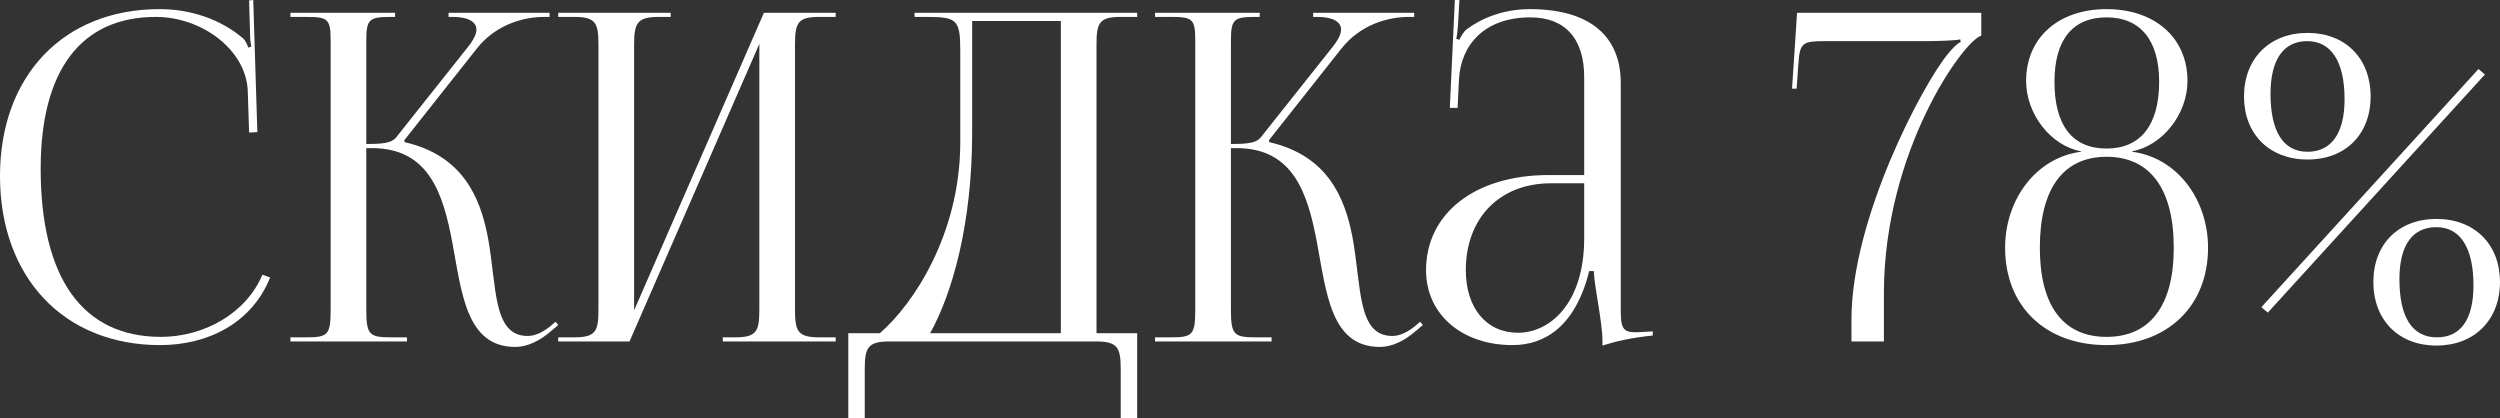 <?xml version="1.0" encoding="UTF-8"?> <svg xmlns="http://www.w3.org/2000/svg" viewBox="0 0 134.672 22.529" fill="none"><rect x="0" y="0" width="134.672" height="22.529" fill="#333333" stroke="none"/><path d="M0 9.48C0 4.087 3.423 0.492 8.593 0.492C10.243 0.492 11.843 1.01 13.099 2.068C13.222 2.191 13.321 2.388 13.37 2.561L13.542 2.512C13.493 2.315 13.469 2.068 13.469 1.797L13.419 0.025L13.641 0L13.863 7.116L13.419 7.141L13.345 4.851C13.222 2.635 10.834 0.911 8.396 0.911C4.358 0.911 2.191 3.792 2.191 9.086C2.191 14.995 4.457 18.147 8.667 18.147C11.006 18.147 13.272 16.867 14.133 14.798L14.552 14.946C13.567 17.408 11.203 18.59 8.618 18.59C3.447 18.59 0 14.946 0 9.48Z" fill="white"></path><path d="M15.644 18.393V18.172H16.506C17.688 18.172 17.811 18.024 17.811 16.645V2.216C17.811 1.034 17.688 0.911 16.506 0.911H15.644V0.689H21.282V0.911H21.061C19.879 0.911 19.731 1.034 19.731 2.216V7.756C20.618 7.756 21.085 7.707 21.332 7.411L25.222 2.512C25.517 2.142 25.665 1.822 25.665 1.6C25.665 1.133 25.148 0.911 24.385 0.911H24.163V0.689H29.605V0.911H29.309C28.226 0.911 26.724 1.305 25.69 2.61L21.775 7.559L21.8 7.658C24.902 8.372 25.862 10.588 26.281 12.779C26.773 15.438 26.527 18.098 28.423 18.098C28.768 18.098 29.162 17.95 29.605 17.605L29.925 17.334L30.073 17.507L29.752 17.778C29.063 18.393 28.374 18.689 27.758 18.689C25.124 18.689 24.877 15.808 24.36 13.025C23.868 10.465 23.129 7.978 20.027 7.978H19.731V16.645C19.731 18.024 19.879 18.172 21.061 18.172H21.923V18.393H15.644Z" fill="white"></path><path d="M30.071 18.393V18.172H30.933C32.115 18.172 32.238 17.827 32.238 16.645V2.438C32.238 1.256 32.115 0.911 30.933 0.911H30.071V0.689H36.128V0.911H35.488C34.306 0.911 34.158 1.256 34.158 2.438V16.719L41.151 0.689H45.017V0.911H44.131C42.949 0.911 42.826 1.256 42.826 2.438V16.645C42.826 17.827 42.949 18.172 44.131 18.172H45.017V18.393H38.935V18.172H39.6C40.782 18.172 40.905 17.827 40.905 16.645V2.364L33.912 18.393H30.071Z" fill="white"></path><path d="M45.697 17.95H47.396C49.193 16.399 51.705 12.631 51.729 7.732V2.733C51.729 1.01 51.532 0.911 49.809 0.911H49.267V0.689H61.258V0.911H60.372C59.19 0.911 59.067 1.256 59.067 2.438V17.95H61.258V22.53H60.372V19.92C60.372 18.738 60.224 18.393 59.042 18.393H47.913C46.731 18.393 46.583 18.738 46.583 19.92V22.53H45.697V17.95ZM50.104 17.95H57.146V1.133H52.369V7.141C52.369 12.04 51.311 15.783 50.104 17.95Z" fill="white"></path><path d="M62.22 18.393V18.172H63.082C64.264 18.172 64.387 18.024 64.387 16.645V2.216C64.387 1.034 64.264 0.911 63.082 0.911H62.22V0.689H67.859V0.911H67.637C66.455 0.911 66.308 1.034 66.308 2.216V7.756C67.194 7.756 67.662 7.707 67.908 7.411L71.798 2.512C72.094 2.142 72.242 1.822 72.242 1.6C72.242 1.133 71.724 0.911 70.961 0.911H70.739V0.689H76.181V0.911H75.886C74.802 0.911 73.3 1.305 72.266 2.61L68.351 7.559L68.376 7.658C71.478 8.372 72.438 10.588 72.857 12.779C73.349 15.438 73.103 18.098 74.999 18.098C75.344 18.098 75.738 17.95 76.181 17.605L76.501 17.334L76.649 17.507L76.329 17.778C75.639 18.393 74.95 18.689 74.334 18.689C71.7 18.689 71.454 15.808 70.937 13.025C70.444 10.465 69.705 7.978 66.603 7.978H66.308V16.645C66.308 18.024 66.455 18.172 67.637 18.172H68.499V18.393H62.22Z" fill="white"></path><path d="M85.339 9.43V4.161C85.339 2.068 84.305 0.936 82.434 0.936C79.996 0.936 78.691 2.388 78.593 4.284L78.519 5.811H78.1L78.371 0H78.617L78.543 1.305C78.519 1.65 78.494 1.921 78.445 2.093L78.617 2.142C78.642 2.068 78.839 1.699 79.011 1.576C79.774 1.01 80.932 0.492 82.409 0.492C85.585 0.492 87.309 1.896 87.309 4.481V16.645C87.309 17.63 87.383 17.901 88.122 17.901C88.269 17.901 88.417 17.876 88.614 17.876L89.033 17.851V18.073C87.851 18.196 87.014 18.393 86.324 18.615V18.418C86.324 17.31 85.881 15.463 85.856 14.601H85.61C84.871 17.556 83.246 18.59 81.473 18.59C78.814 18.59 76.82 16.99 76.82 14.552C76.82 11.499 79.454 9.43 83.419 9.43H85.339ZM85.339 9.874H83.542C80.784 9.874 78.962 11.745 78.962 14.552C78.962 16.596 80.07 17.925 81.769 17.925C83.493 17.925 85.339 16.349 85.339 12.828V9.874Z" fill="white"></path><path d="M101.484 18.393H99.736V17.211C99.736 11.745 103.601 4.506 104.931 2.905C105.153 2.635 105.424 2.339 105.62 2.265L105.596 2.118C105.399 2.191 104.168 2.216 103.774 2.216H98.332C97.126 2.216 96.953 2.29 96.88 3.398L96.781 4.777H96.535L96.806 0.689H106.729V1.921C105.768 2.191 101.509 8.125 101.484 15.734V18.393Z" fill="white"></path><path d="M113.479 18.147C115.818 18.147 117.098 16.473 117.098 13.345C117.098 10.169 115.818 8.446 113.479 8.446C111.14 8.446 109.884 10.169 109.884 13.345C109.884 16.473 111.14 18.147 113.479 18.147ZM113.479 8.002C115.301 8.002 116.311 6.747 116.311 4.407C116.311 2.167 115.301 0.936 113.479 0.936C111.632 0.936 110.672 2.167 110.672 4.407C110.672 6.747 111.632 8.002 113.479 8.002ZM113.479 18.59C110.179 18.59 108.013 16.497 108.013 13.345C108.013 10.76 109.662 8.495 112.1 8.175V8.15C110.499 7.855 109.145 6.18 109.145 4.358C109.145 2.044 110.869 0.492 113.479 0.492C116.089 0.492 117.837 2.044 117.837 4.358C117.837 6.18 116.458 7.855 114.858 8.15V8.175C117.295 8.495 118.945 10.76 118.945 13.345C118.945 16.497 116.754 18.59 113.479 18.59Z" fill="white"></path><path d="M133.514 3.718L133.858 4.013L122.163 16.842L121.818 16.546L133.514 3.718ZM133.243 15.365C133.243 13.345 132.529 12.237 131.248 12.237C129.943 12.237 129.254 13.222 129.254 15.044C129.254 17.088 129.943 18.172 131.273 18.172C132.553 18.172 133.243 17.211 133.243 15.365ZM131.248 11.794C133.292 11.794 134.671 13.148 134.671 15.192C134.671 17.236 133.292 18.615 131.248 18.615C129.205 18.615 127.85 17.236 127.85 15.192C127.85 13.148 129.205 11.794 131.248 11.794ZM126.299 5.343C126.299 3.324 125.585 2.216 124.28 2.216C123 2.216 122.31 3.226 122.31 5.048C122.31 7.091 123 8.175 124.305 8.175C125.585 8.175 126.299 7.19 126.299 5.343ZM124.305 1.773C126.348 1.773 127.703 3.152 127.703 5.195C127.703 7.239 126.348 8.593 124.305 8.593C122.261 8.593 120.882 7.239 120.882 5.195C120.882 3.152 122.261 1.773 124.305 1.773Z" fill="white"></path></svg> 